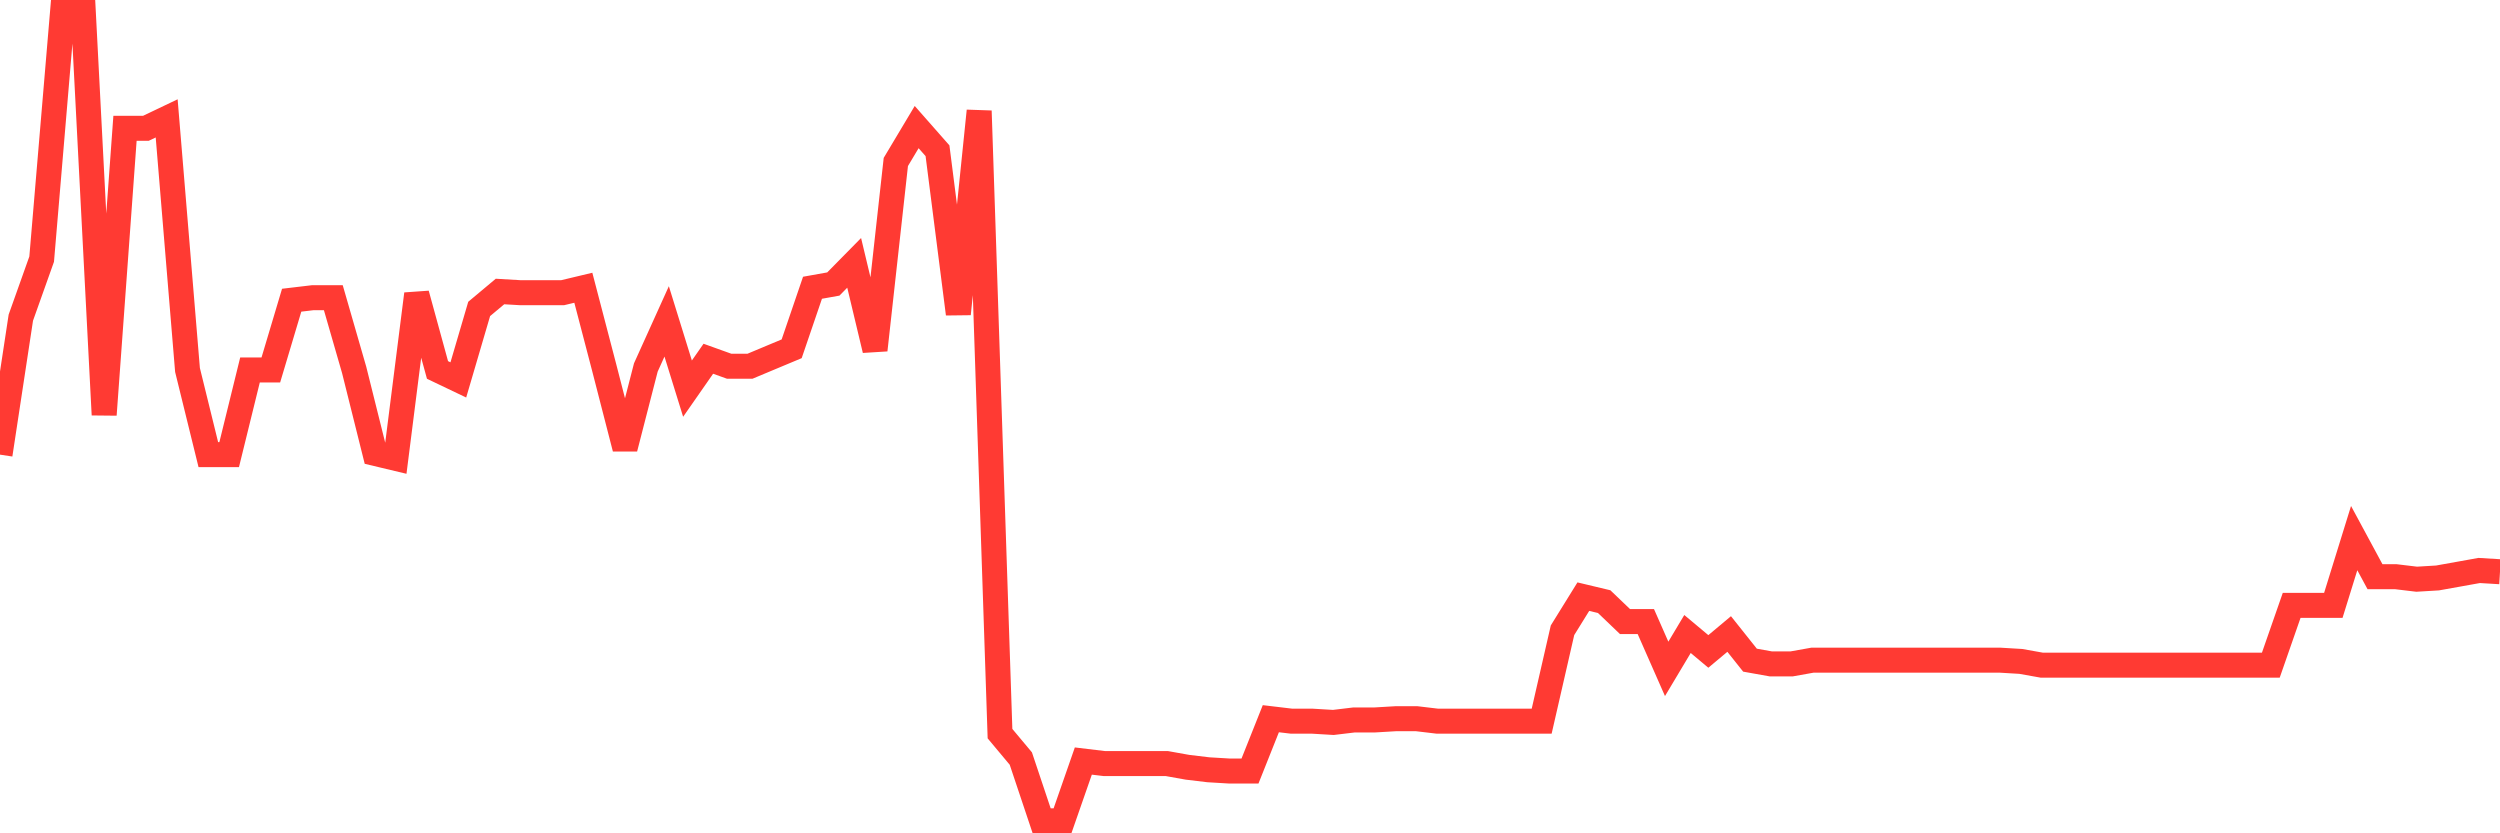 <svg
  xmlns="http://www.w3.org/2000/svg"
  xmlns:xlink="http://www.w3.org/1999/xlink"
  width="120"
  height="40"
  viewBox="0 0 120 40"
  preserveAspectRatio="none"
>
  <polyline
    points="0,21.823 1,15.247 2,12.437 3,0.6 4,0.6 5,19.91 6,6.16 7,6.16 8,5.682 9,17.758 10,21.823 11,21.823 12,17.758 13,17.758 14,14.41 15,14.291 16,14.291 17,17.758 18,21.764 19,22.003 20,14.111 21,17.758 22,18.236 23,14.829 24,13.992 25,14.051 26,14.051 27,14.051 28,13.812 29,17.639 30,21.524 31,17.639 32,15.427 33,18.655 34,17.22 35,17.579 36,17.579 37,17.16 38,16.742 39,13.812 40,13.633 41,12.617 42,16.802 43,7.774 44,6.1 45,7.236 46,15.068 47,5.323 48,35.215 49,36.411 50,39.4 51,39.4 52,36.53 53,36.65 54,36.65 55,36.65 56,36.65 57,36.829 58,36.949 59,37.009 60,37.009 61,34.498 62,34.617 63,34.617 64,34.677 65,34.557 66,34.557 67,34.498 68,34.498 69,34.617 70,34.617 71,34.617 72,34.617 73,34.617 74,34.617 75,30.253 76,28.639 77,28.878 78,29.835 79,29.835 80,32.106 81,30.432 82,31.269 83,30.432 84,31.688 85,31.867 86,31.867 87,31.688 88,31.688 89,31.688 90,31.688 91,31.688 92,31.688 93,31.688 94,31.688 95,31.688 96,31.688 97,31.748 98,31.927 99,31.927 100,31.927 101,31.927 102,31.927 103,31.927 104,31.927 105,31.927 106,31.927 107,31.927 108,31.927 109,31.927 110,29.057 111,29.057 112,29.057 113,25.829 114,27.682 115,27.682 116,27.802 117,27.742 118,27.563 119,27.383 120,27.443"
    fill="none"
    stroke="#ff3a33"
    stroke-width="1.2"
  >
  </polyline>
</svg>